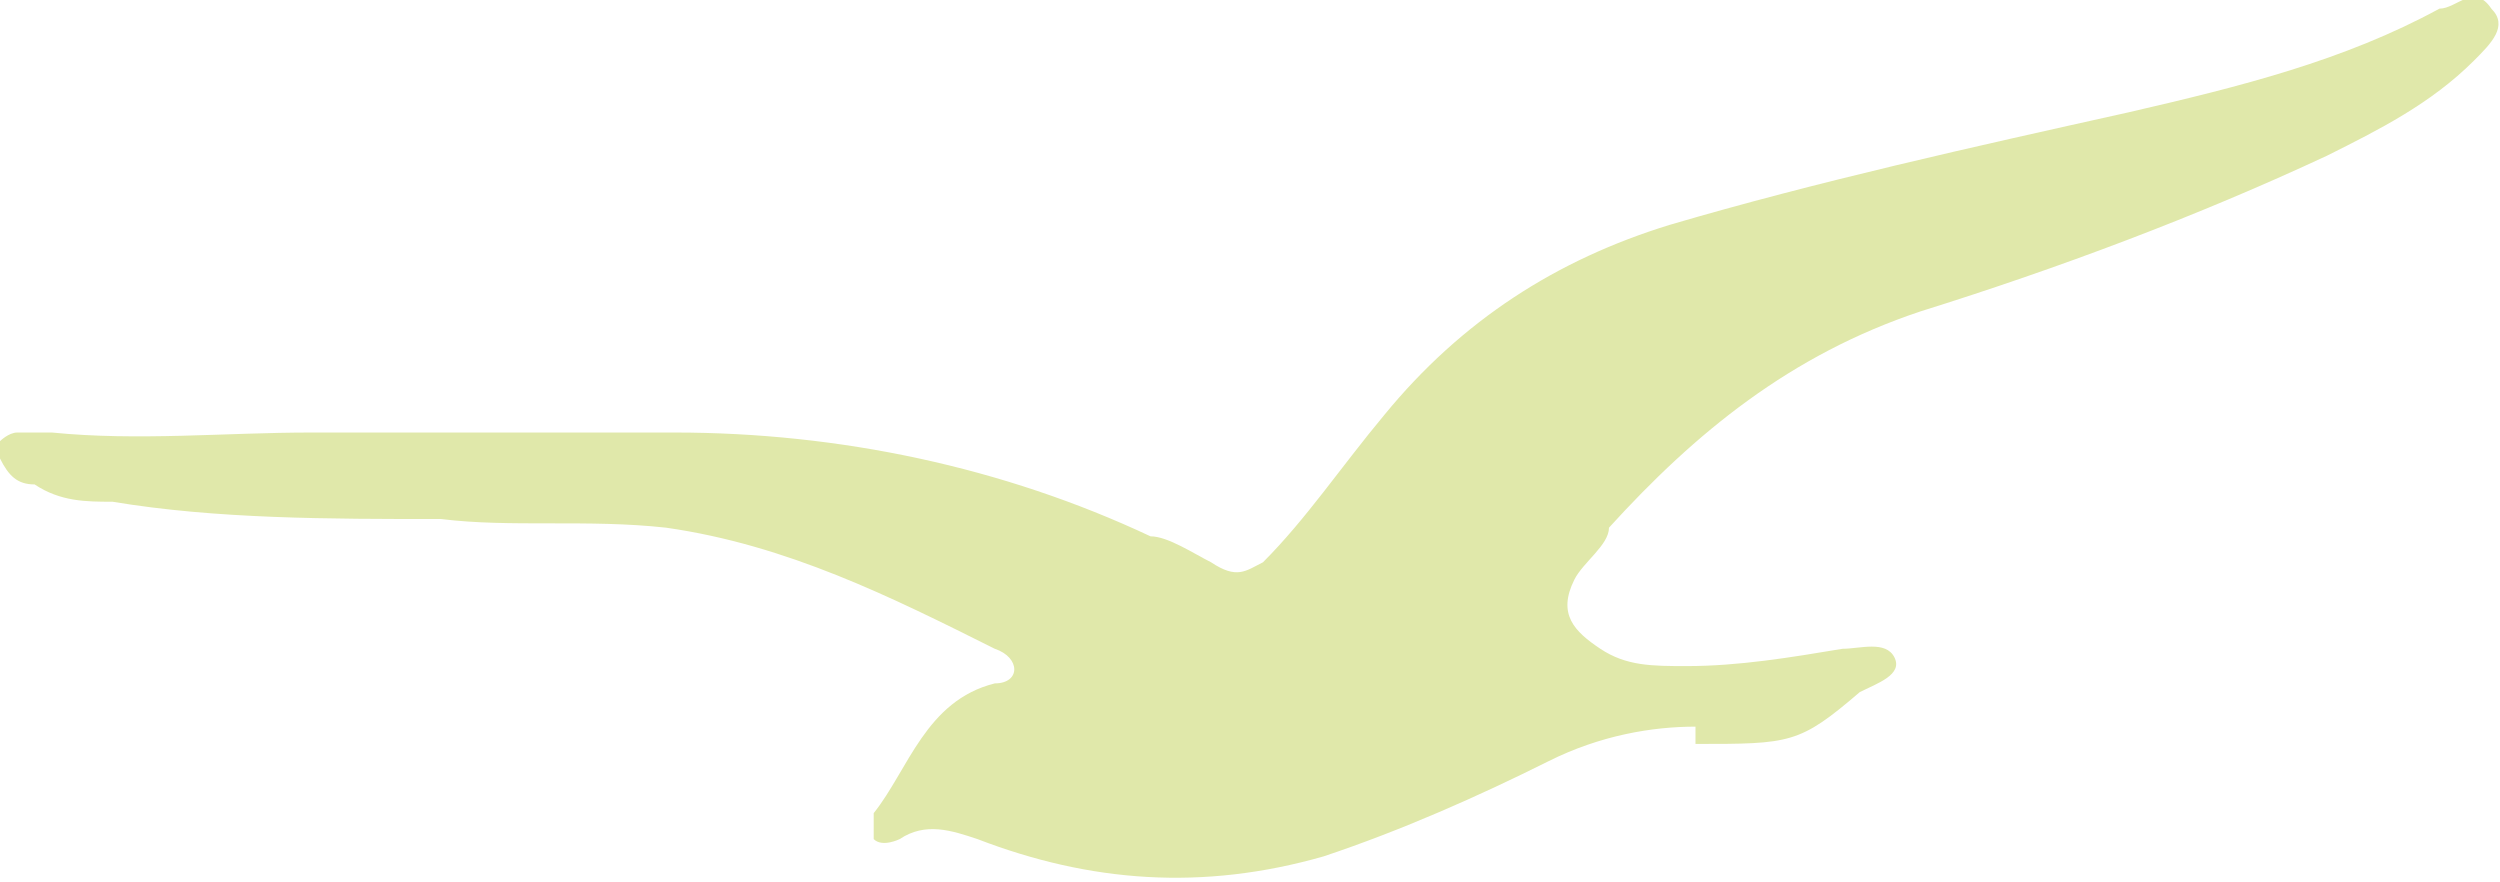 <?xml version="1.0" encoding="UTF-8"?>
<svg xmlns="http://www.w3.org/2000/svg" version="1.1" viewBox="0 0 28.9 10.2">
  <defs>
    <style>
      .cls-1 {
        fill: #E0E8AA;
      }
    </style>
  </defs>
  <!-- Generator: Adobe Illustrator 28.7.1, SVG Export Plug-In . SVG Version: 1.2.0 Build 142)  -->
  <g>
    <g id="Mode_Isolation">
      <path class="cls-1" d="M-69.5,21.3c.9-.1,1.8-.2,2.6-.3s1.8,0,2.7.3c1.4.4,2.9.4,4.3.2s3.1-.6,4.4-1.3,1.6-.7,2.5-.8c.4,0,.9-.1,1.3-.3s1.1-.1,1.7,0,.6-.2.4-.6c-.1-.3-.4-.5-.8-.6-.5-.2-.6-.6-.8-1-.1-.3.1-.5.3-.7.8-.6,1.7-1.1,2.6-1.5,1.9-.9,3.8-1.3,5.9-1.5,2.5-.3,5-.7,7.4-1.2.5-.1,1-.3,1.5-.5.2,0,.5-.2.7-.3,0,0,.3-.2.3-.4s-.3-.2-.5-.2h-.4c-1.8.3-3.5.6-5.3.8-2.6.2-5.3.4-8,.6-1.3.1-2.6.3-3.8.6-1.2.3-2.3.8-3.2,1.5-.2.2-.4.3-.6.4-1.1.7-2.1.6-3.1-.3-.7-.7-1.3-1.4-1.8-2.2-.6-.9-1.2-1.8-1.9-2.7-1.2-1.6-2.6-2.9-4.1-4.3-.9-.9-1.8-1.7-2.7-2.6-2.3-2.2-4.1-4.9-6.2-7.4-.5-.6-.9-1.1-1.4-1.6s-1.1-1.5-1.9-1.8c-.5,0-.7,0-.7.6v.6c.6,2.1,1.2,4.1,2,6.1,1.1,2.6,2.6,5,4.4,7.2,1.3,1.6,2.7,3,4,4.5,1,1.1,2,2.2,2.8,3.4.4.6.8,1.3.8,2.1s0,.8-.4,1.1c-.5.6-1.1,1.1-1.9,1.4-1.1.6-2.2,1.2-3.2,1.9s-.2.1-.3.2-.4.2-.3.4c0,.2.3.1.4.1h.3Z"/>
      <path class="cls-1" d="M19.6,8.4c-.5,0-1.1.1-1.7.4-.8.4-1.7.8-2.6,1.1-1.4.4-2.7.3-4-.2-.3-.1-.6-.2-.9,0,0,0-.2.1-.3,0v-.3c.4-.5.6-1.3,1.4-1.5.3,0,.3-.3,0-.4-1.2-.6-2.4-1.2-3.8-1.4-.9-.1-1.8,0-2.6-.1-1.3,0-2.6,0-3.8-.2-.3,0-.6,0-.9-.2-.2,0-.3-.1-.4-.3,0,0-.1-.1,0-.2,0,0,.1-.1.2-.1h.4c1,.1,2,0,3,0h4.2c1.9,0,3.8.4,5.5,1.2.2,0,.5.2.7.3.3.2.4.1.6,0,.5-.5.9-1.1,1.4-1.7.9-1.1,2-1.8,3.3-2.2,1.7-.5,3.5-.9,5.3-1.3,1.3-.3,2.5-.6,3.6-1.2.2,0,.4-.3.6,0,.2.2,0,.4-.2.6-.5.5-1.1.8-1.7,1.1-1.5.7-3.1,1.3-4.7,1.8-1.5.5-2.6,1.4-3.6,2.5,0,.2-.3.4-.4.6-.2.4,0,.6.3.8.3.2.6.2,1,.2.6,0,1.2-.1,1.8-.2.2,0,.5-.1.6.1s-.2.3-.4.4c-.7.6-.8.6-1.9.6v-.2Z"/>
    </g>
  </g>
</svg>